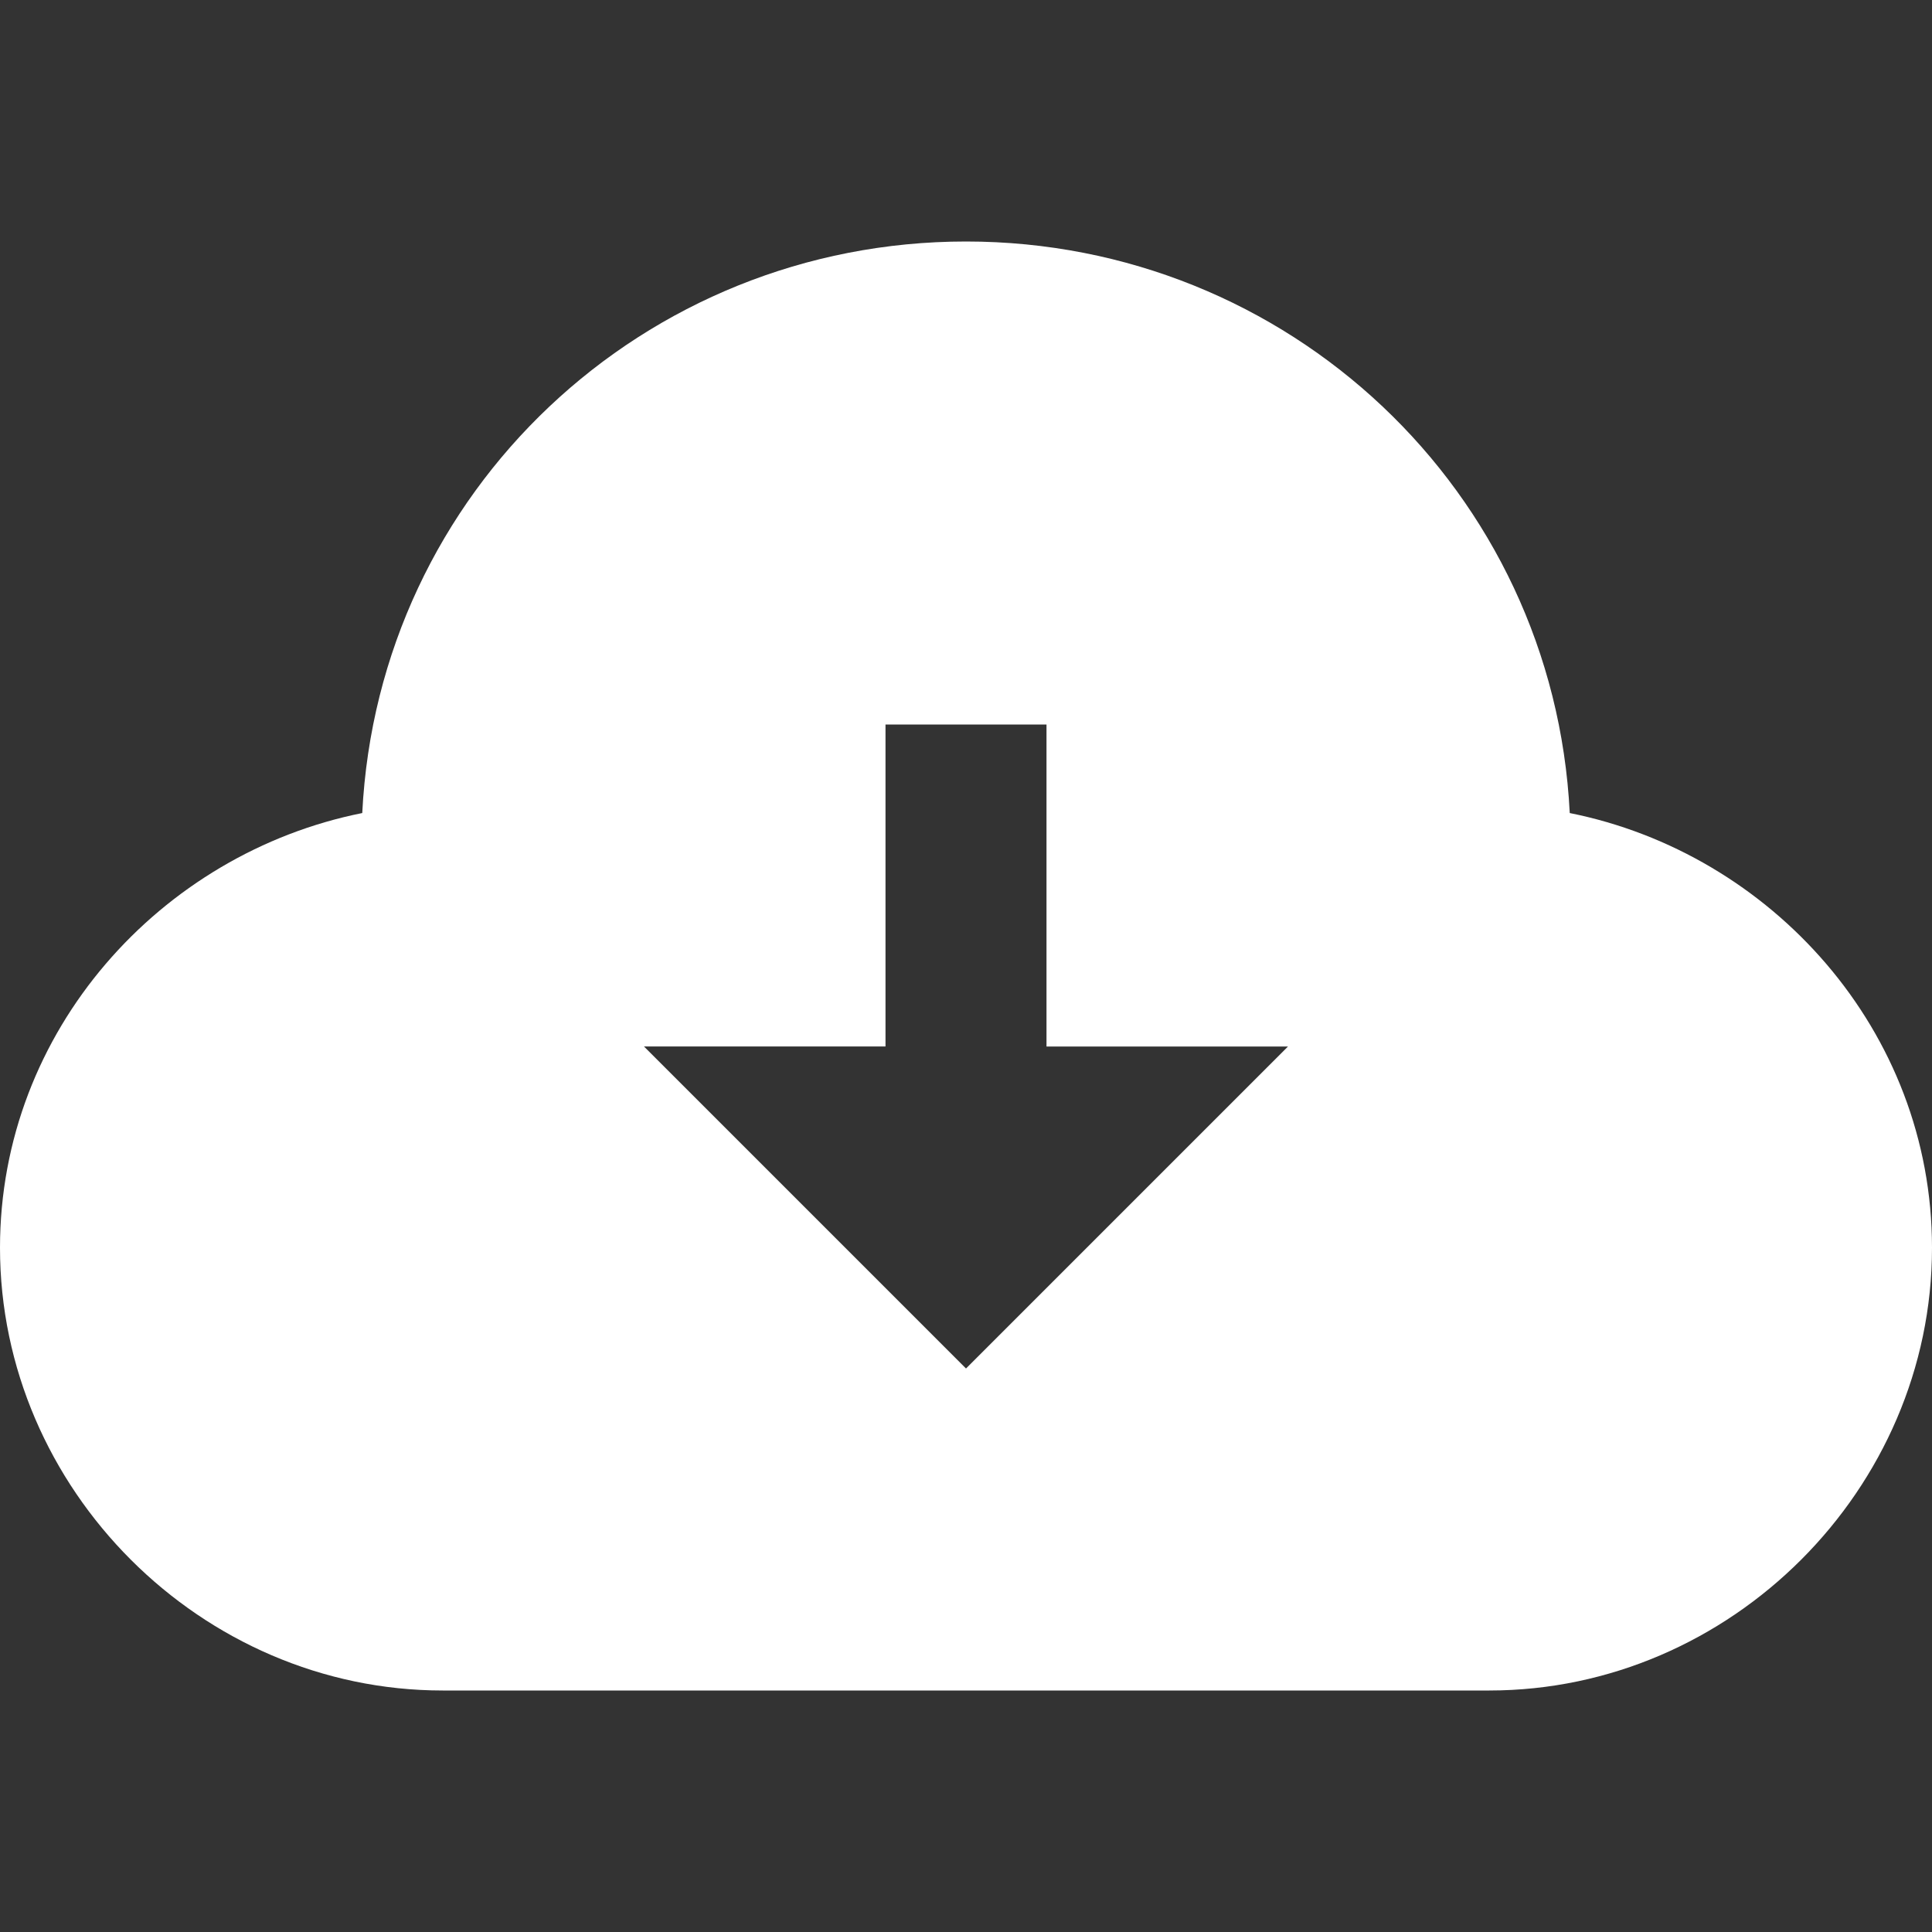 <?xml version="1.0" encoding="utf-8"?>
<!-- Generator: Adobe Illustrator 26.5.0, SVG Export Plug-In . SVG Version: 6.00 Build 0)  -->
<svg version="1.1" id="Ebene_1" xmlns="http://www.w3.org/2000/svg" xmlns:xlink="http://www.w3.org/1999/xlink" x="0px" y="0px"
	 viewBox="0 0 24 24" style="enable-background:new 0 0 24 24;" xml:space="preserve">
<rect x="0" y="0" width="24" height="24" fill="#333333" stroke="none"/>
<style type="text/css">
	.st0{fill:#FFFFFF;}
</style>
<path class="st0" d="M19.5,10.1C19.3,6.1,16,3,12,3c-4,0-7.3,3.1-7.5,7.1C2,10.6,0,12.8,0,15.5c0,3,2.5,5.5,5.5,5.5h13
	c3,0,5.5-2.5,5.5-5.5C24,12.8,22,10.6,19.5,10.1z M12,17l-4-4h3V9h2v4h3L12,17z"/>
</svg>
